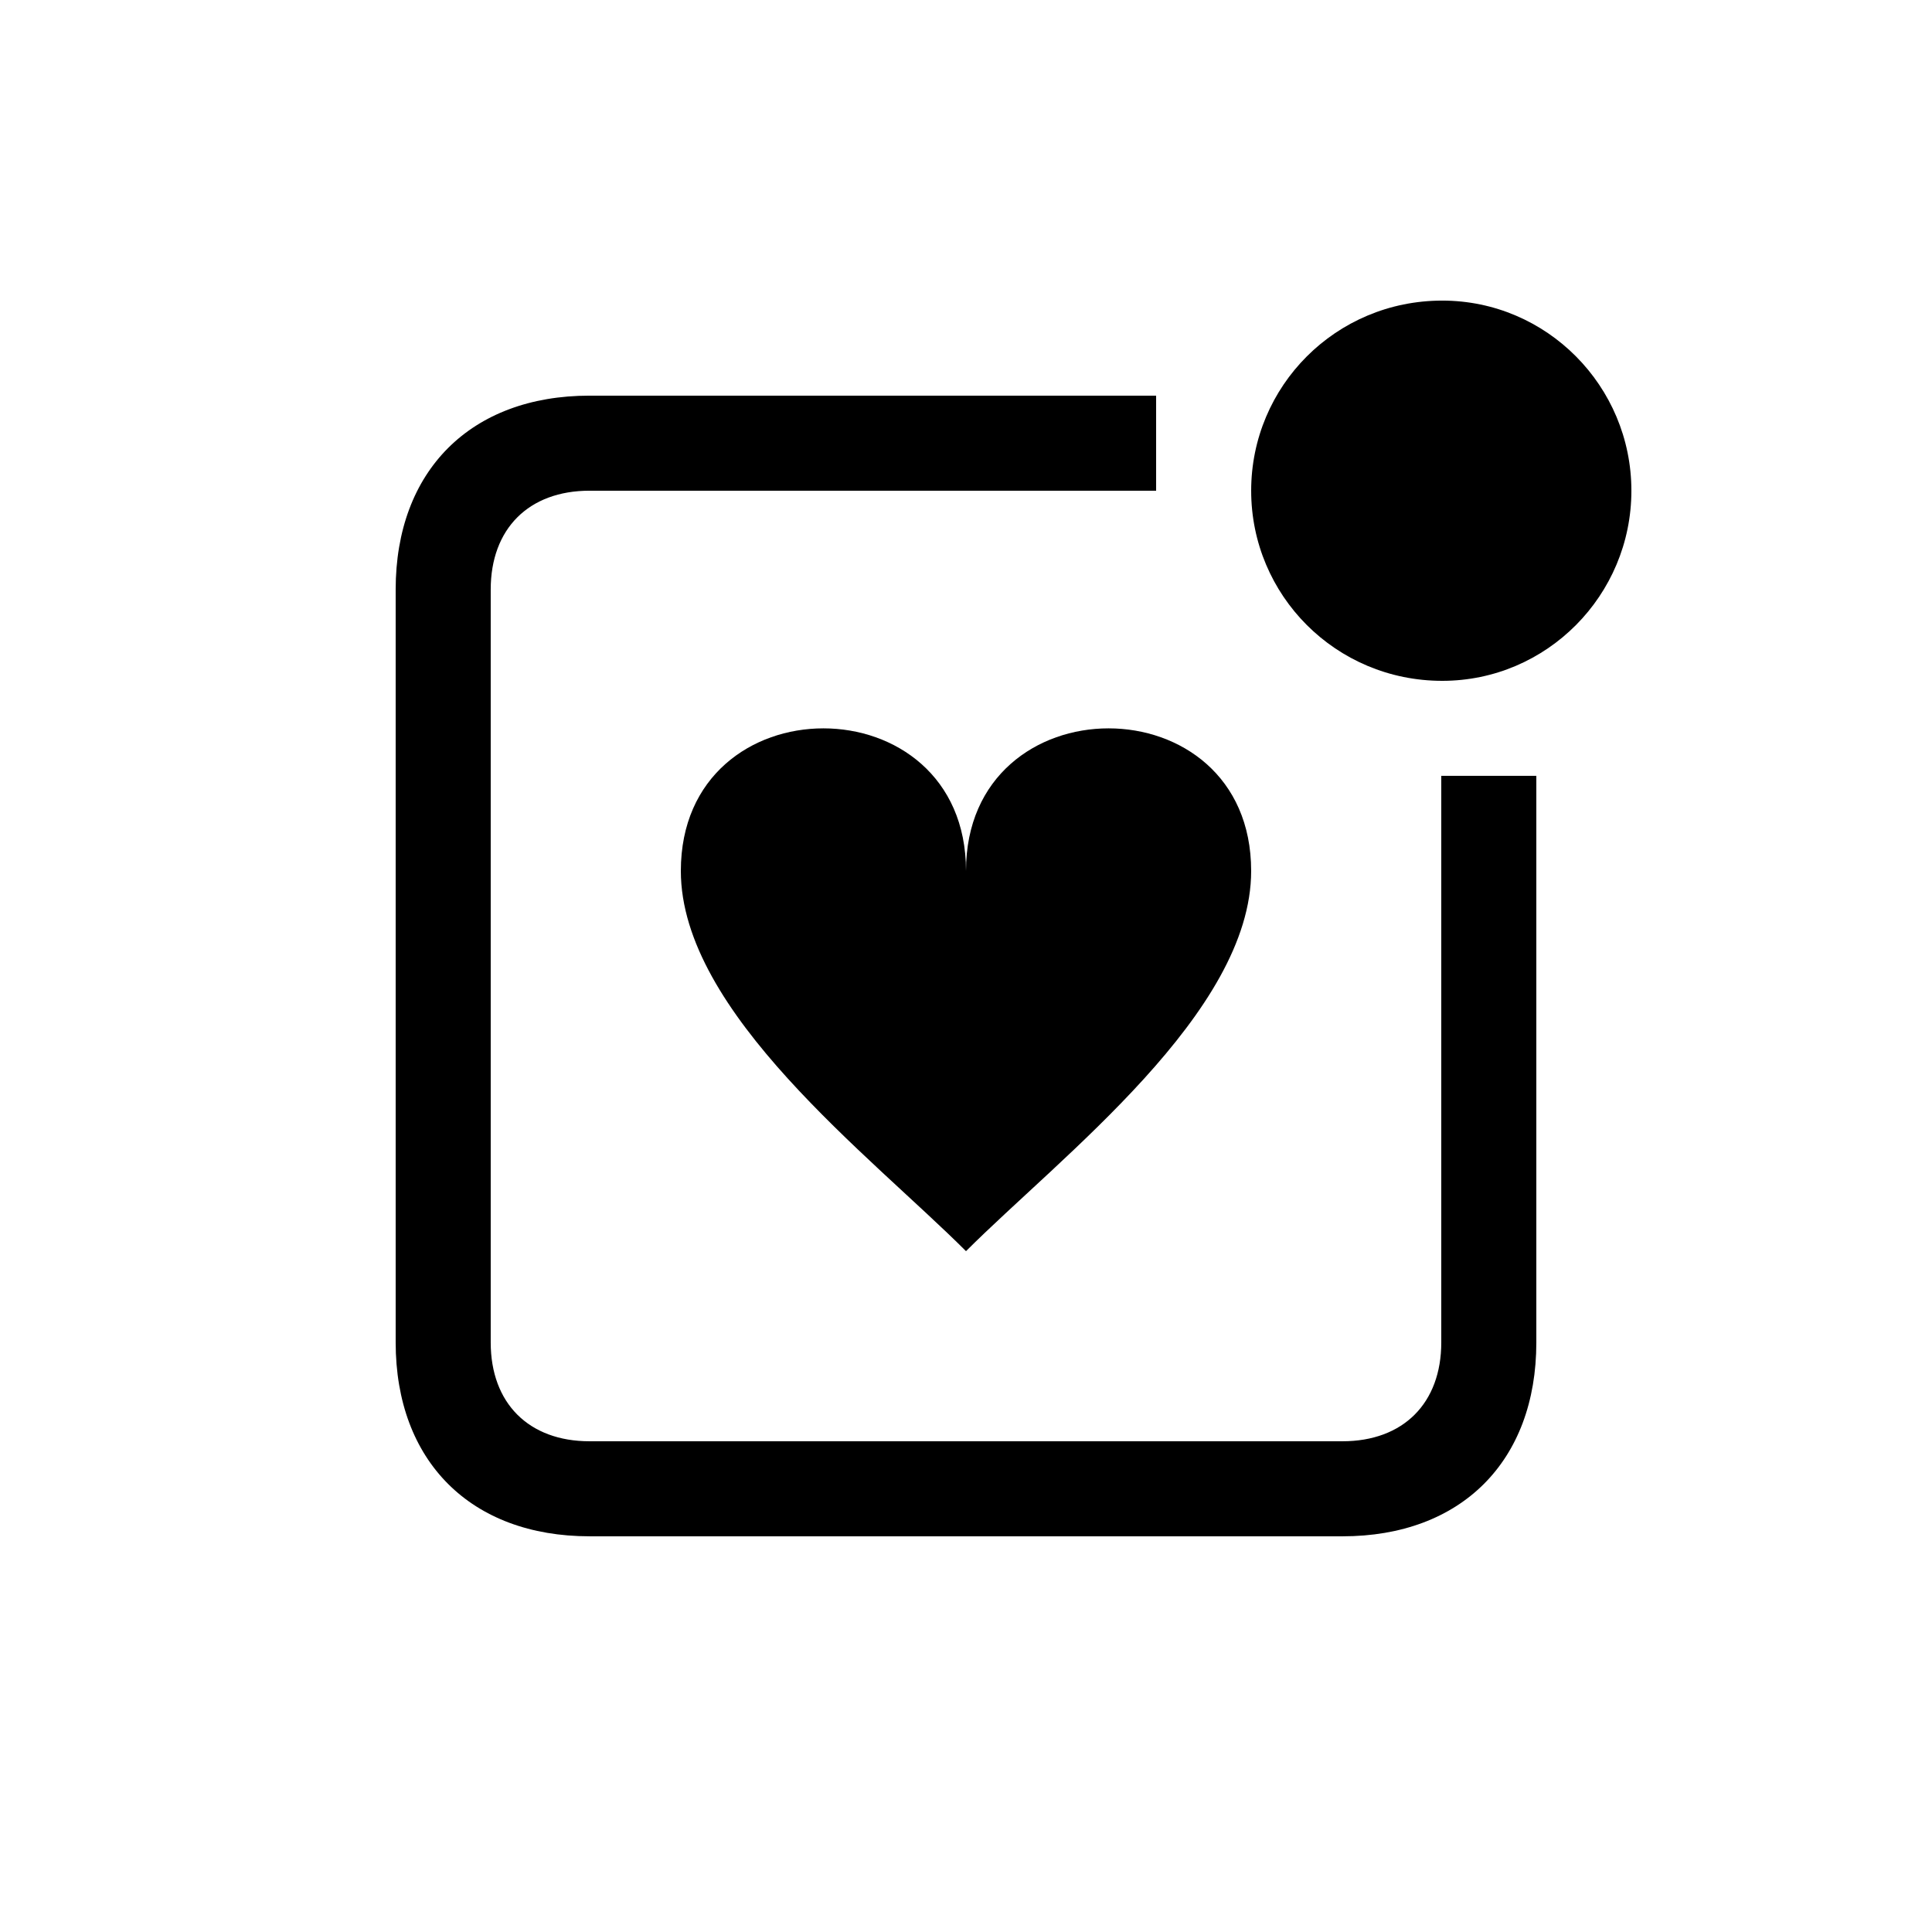 <?xml version="1.0" encoding="UTF-8"?>
<!-- Uploaded to: SVG Repo, www.svgrepo.com, Generator: SVG Repo Mixer Tools -->
<svg fill="#000000" width="800px" height="800px" version="1.1" viewBox="144 144 512 512" xmlns="http://www.w3.org/2000/svg">
 <path d="m400 475.57c-25.191-25.191-75.57-63.227-75.57-100.76 0-50.383 75.57-50.383 75.57 0 0-50.383 75.57-50.383 75.57 0 0 37.535-50.383 75.57-75.57 100.76zm-99.754 75.57h199.51c31.488 0 51.387-19.902 51.387-51.387v-150.14h-25.191v150.14c0 16.121-10.078 26.199-26.199 26.199h-199.51c-16.121 0-26.199-10.078-26.199-26.199v-199.51c0-16.121 10.078-26.199 26.199-26.199h150.14v-25.191h-150.14c-31.488 0-51.387 19.902-51.387 51.387v199.51c0 31.488 19.902 51.387 51.387 51.387zm225.96-226.71c27.711 0 50.129-22.672 50.129-50.383 0-27.711-22.418-50.383-50.129-50.383-28.215 0-50.633 22.672-50.633 50.383 0 27.711 22.418 50.383 50.633 50.383z"/>
</svg>